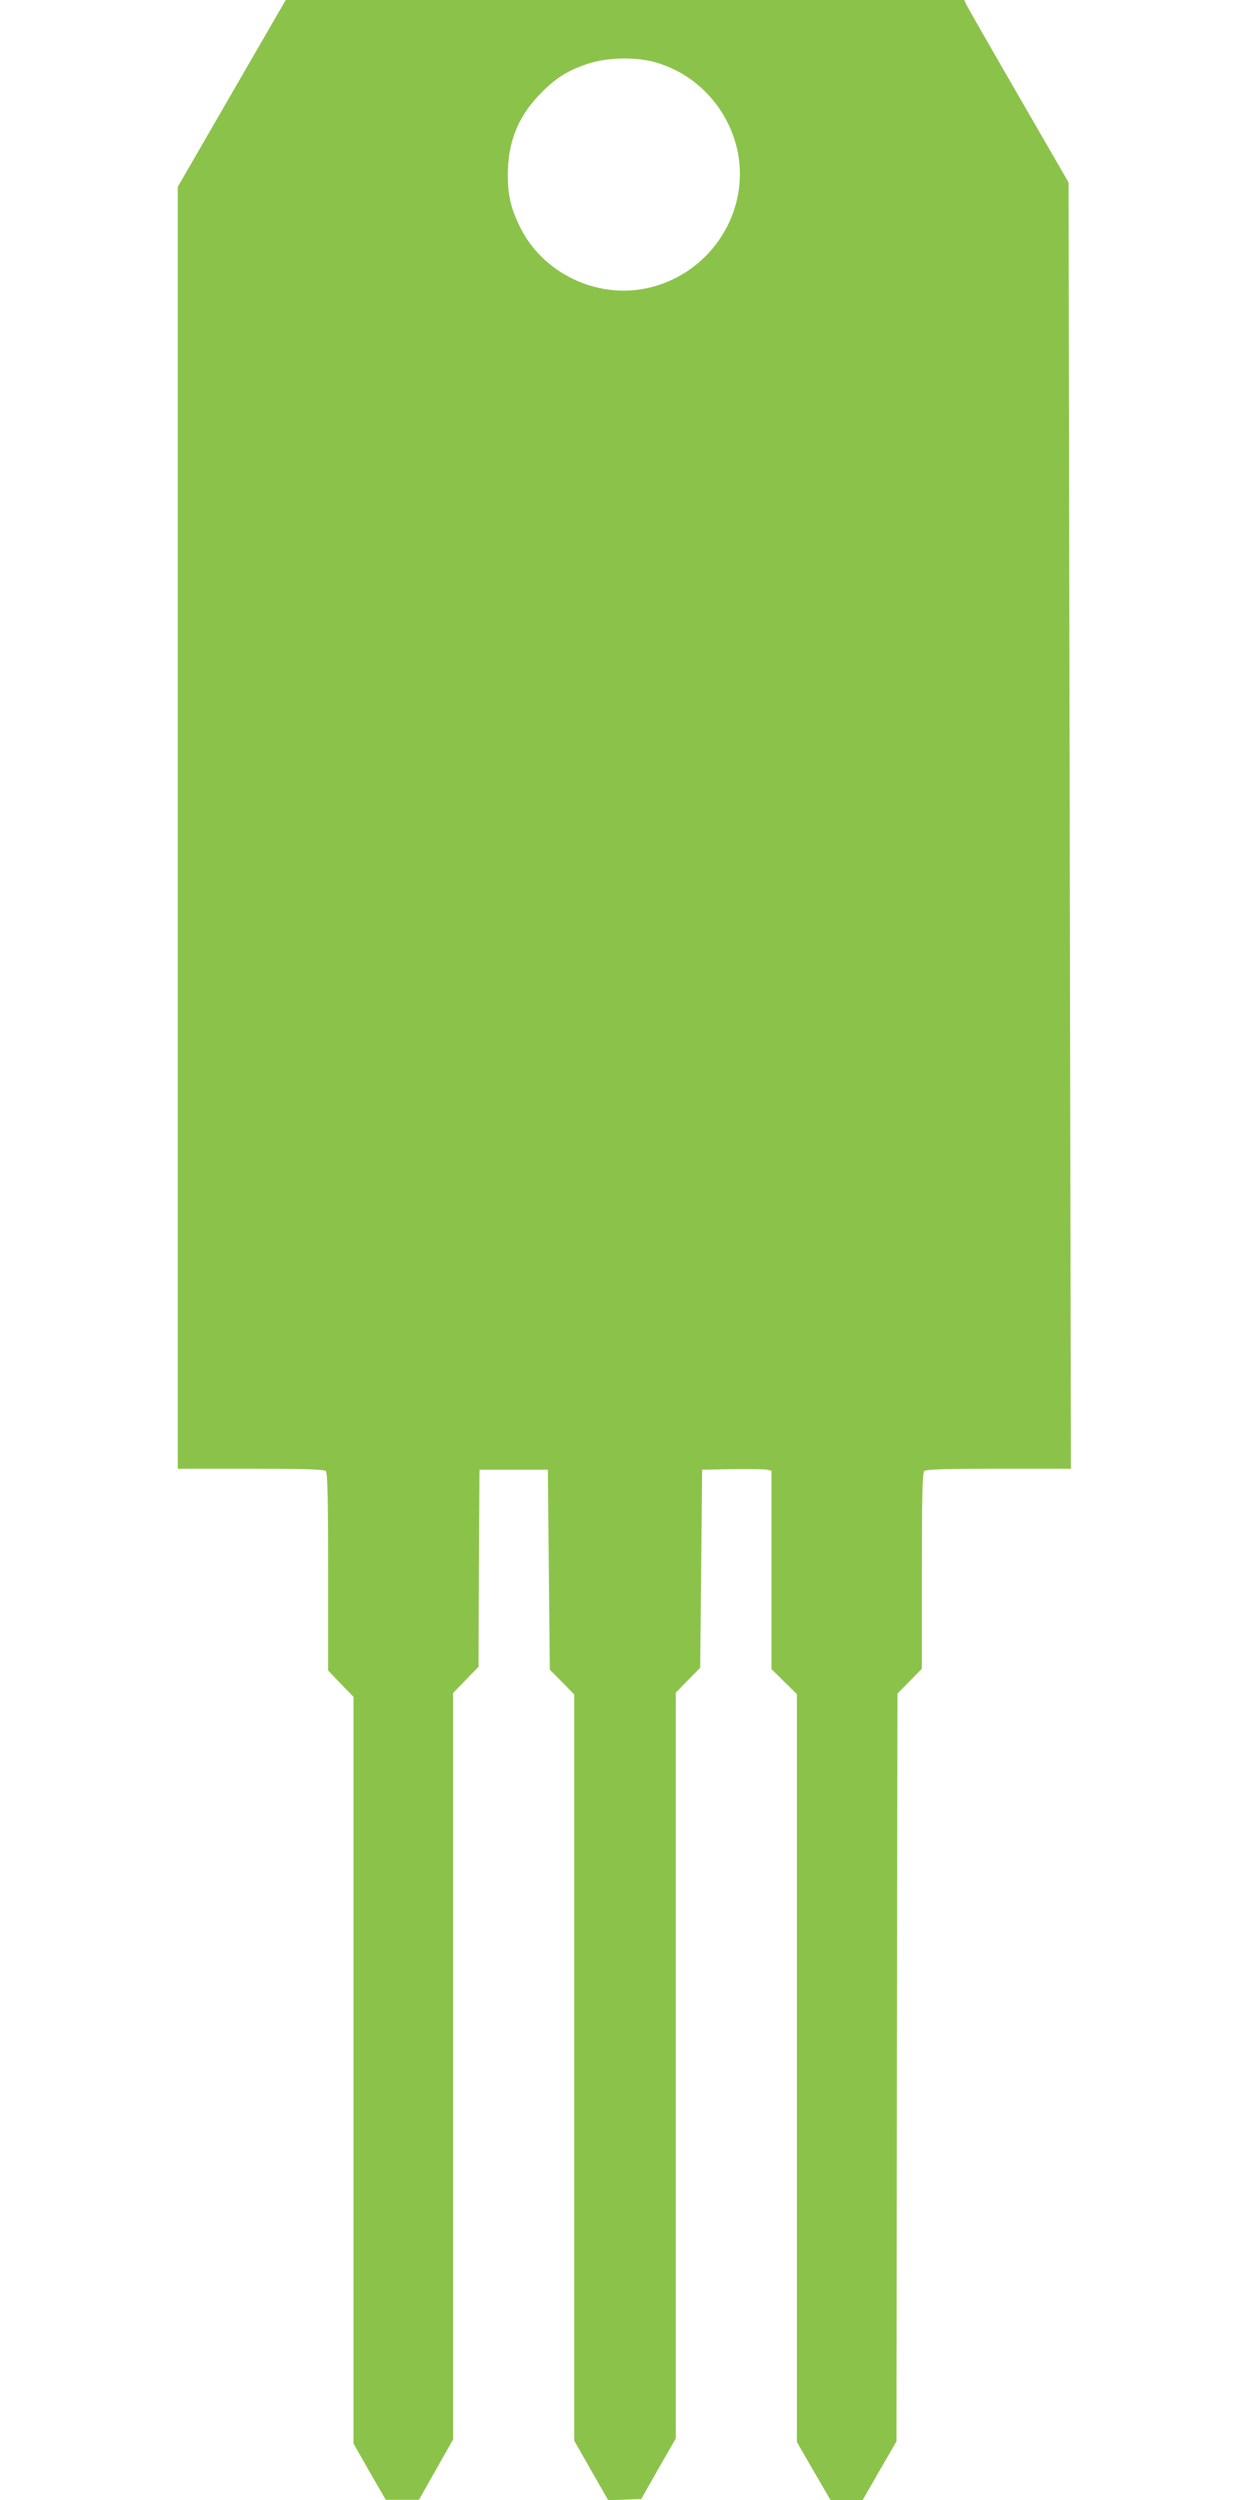 <?xml version="1.0" standalone="no"?>
<!DOCTYPE svg PUBLIC "-//W3C//DTD SVG 20010904//EN"
 "http://www.w3.org/TR/2001/REC-SVG-20010904/DTD/svg10.dtd">
<svg version="1.0" xmlns="http://www.w3.org/2000/svg"
 width="640pt" height="1280pt" viewBox="0 0 640 1280"
 preserveAspectRatio="xMidYMid meet">
<g transform="translate(0,1280) scale(0.1,-0.1)"
fill="#8bc34a" stroke="none">
<path d="M1186 12321 l-276 -478 0 -3282 0 -3281 373 0 c277 0 376 -3 385 -12
9 -9 12 -137 12 -517 l0 -504 65 -68 65 -67 0 -1911 0 -1912 82 -144 83 -144
85 0 85 0 87 154 88 155 0 1911 0 1911 65 67 65 67 2 505 3 504 175 0 175 0 5
-512 5 -512 63 -63 62 -64 0 -1910 0 -1910 87 -153 87 -152 84 3 85 3 88 155
89 155 0 1910 0 1909 63 64 62 63 5 507 5 507 155 3 c85 1 165 0 178 -3 l22
-5 0 -508 0 -508 65 -64 65 -64 0 -1915 0 -1914 86 -149 86 -148 82 0 83 0 86
150 87 150 2 1915 3 1914 62 63 63 64 0 500 c0 376 3 503 12 512 9 9 107 12
382 12 l369 0 -6 3293 -6 3293 -257 445 c-141 244 -261 454 -267 467 l-10 22
-1737 0 -1737 0 -277 -479z m2158 163 c244 -63 426 -283 443 -537 19 -294
-186 -562 -477 -623 -256 -54 -530 77 -646 311 -48 96 -64 164 -64 270 0 163
50 292 157 405 80 85 144 127 248 162 96 33 238 38 339 12z"/>
</g>
</svg>
